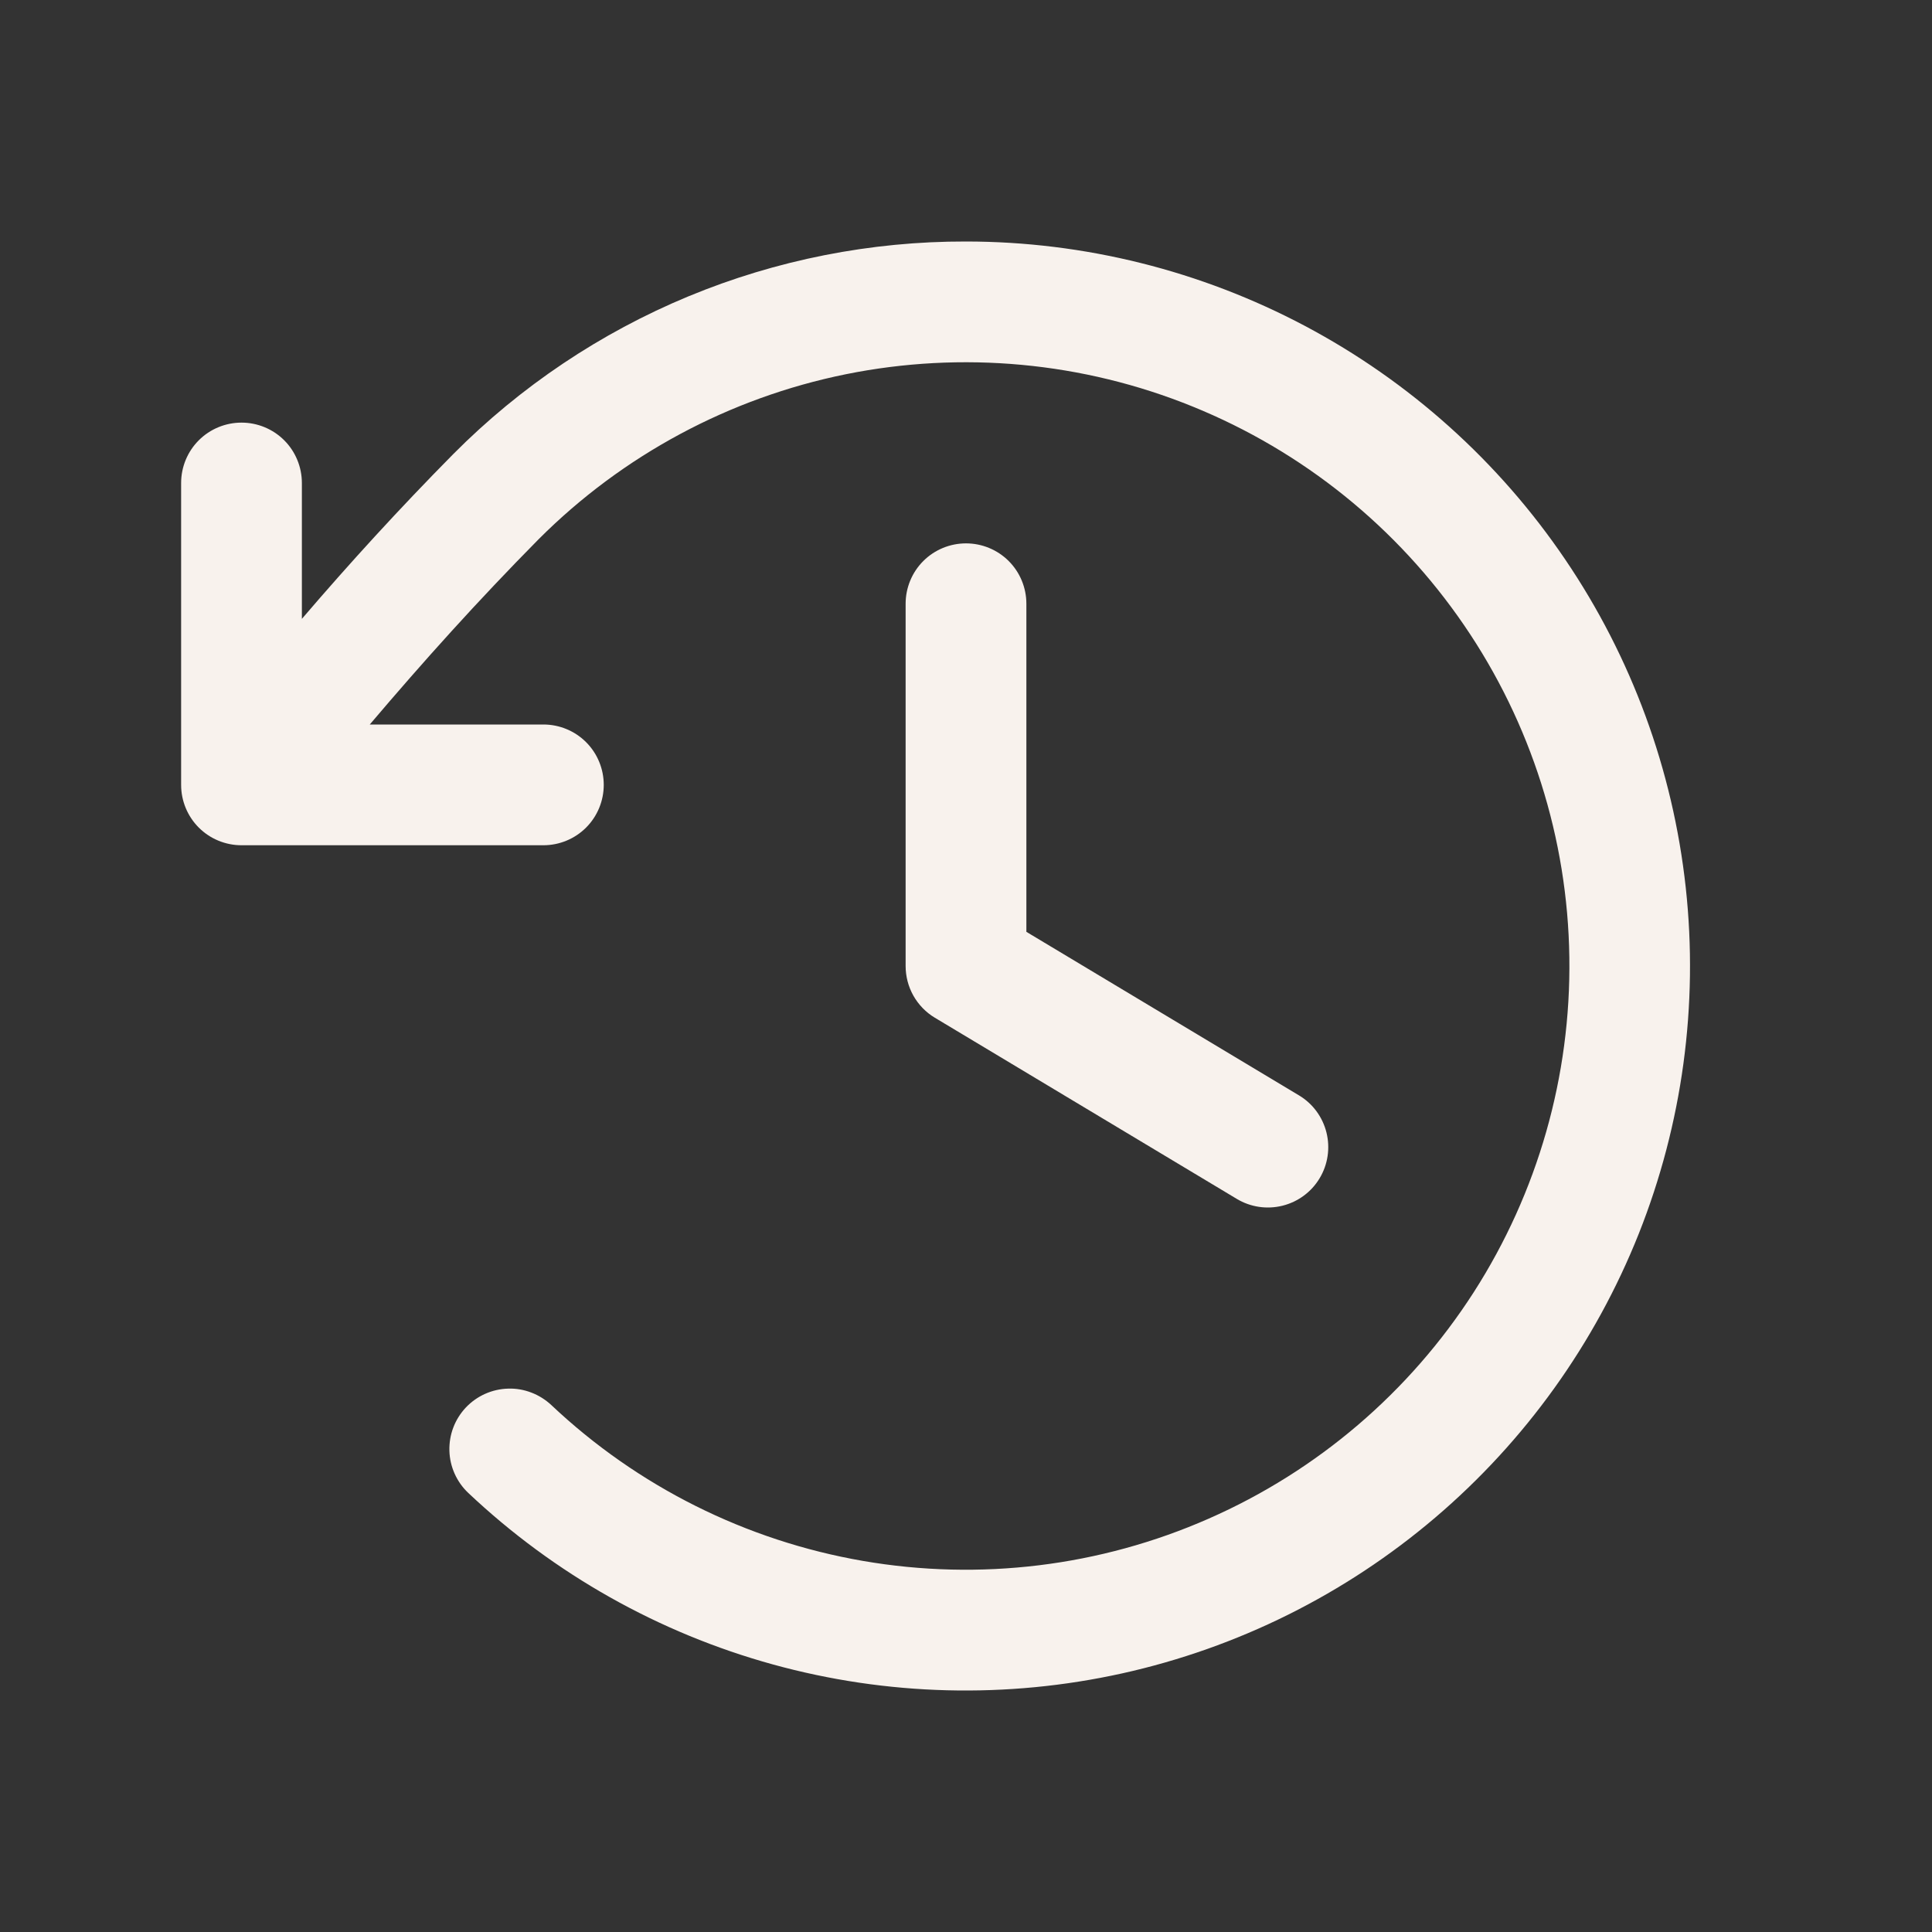 <?xml version="1.0" encoding="UTF-8"?> <svg xmlns="http://www.w3.org/2000/svg" width="28" height="28" viewBox="0 0 28 28" fill="none"><rect x="0" y="0" width="28" height="28" fill="#333333" stroke="none"/><path d="M14.875 8.75V13.505L18.826 15.875C19.025 15.994 19.168 16.188 19.224 16.413C19.28 16.638 19.245 16.877 19.125 17.076C19.006 17.275 18.812 17.418 18.587 17.474C18.362 17.53 18.123 17.495 17.924 17.375L13.549 14.75C13.42 14.673 13.313 14.563 13.238 14.431C13.164 14.3 13.125 14.151 13.125 14V8.75C13.125 8.518 13.217 8.295 13.381 8.131C13.545 7.967 13.768 7.875 14 7.875C14.232 7.875 14.455 7.967 14.619 8.131C14.783 8.295 14.875 8.518 14.875 8.75ZM14 3.5C12.62 3.497 11.252 3.767 9.977 4.295C8.702 4.824 7.544 5.6 6.571 6.579C5.776 7.384 5.07 8.158 4.375 8.969V7C4.375 6.768 4.283 6.545 4.119 6.381C3.955 6.217 3.732 6.125 3.5 6.125C3.268 6.125 3.045 6.217 2.881 6.381C2.717 6.545 2.625 6.768 2.625 7V11.375C2.625 11.607 2.717 11.83 2.881 11.994C3.045 12.158 3.268 12.25 3.5 12.25H7.875C8.107 12.25 8.33 12.158 8.494 11.994C8.658 11.83 8.75 11.607 8.75 11.375C8.75 11.143 8.658 10.92 8.494 10.756C8.33 10.592 8.107 10.5 7.875 10.5H5.359C6.141 9.579 6.92 8.712 7.808 7.813C9.024 6.597 10.572 5.766 12.257 5.424C13.943 5.083 15.692 5.245 17.285 5.892C18.879 6.539 20.247 7.64 21.218 9.06C22.189 10.479 22.72 12.154 22.744 13.873C22.769 15.593 22.287 17.282 21.358 18.729C20.428 20.176 19.093 21.317 17.518 22.009C15.944 22.702 14.201 22.915 12.506 22.622C10.812 22.329 9.241 21.544 7.99 20.363C7.906 20.285 7.808 20.223 7.7 20.182C7.593 20.141 7.479 20.121 7.364 20.125C7.249 20.128 7.135 20.154 7.03 20.201C6.925 20.248 6.831 20.315 6.752 20.398C6.673 20.482 6.611 20.58 6.57 20.688C6.529 20.795 6.51 20.91 6.513 21.025C6.516 21.14 6.542 21.253 6.589 21.358C6.636 21.463 6.703 21.558 6.787 21.637C8.033 22.813 9.548 23.666 11.2 24.122C12.852 24.578 14.59 24.622 16.263 24.252C17.936 23.881 19.493 23.107 20.798 21.996C22.103 20.886 23.116 19.473 23.75 17.881C24.383 16.288 24.617 14.565 24.431 12.862C24.245 11.158 23.646 9.526 22.684 8.108C21.722 6.689 20.428 5.528 18.915 4.725C17.401 3.922 15.714 3.501 14 3.5Z" fill="#F8F2ED"></path></svg> 